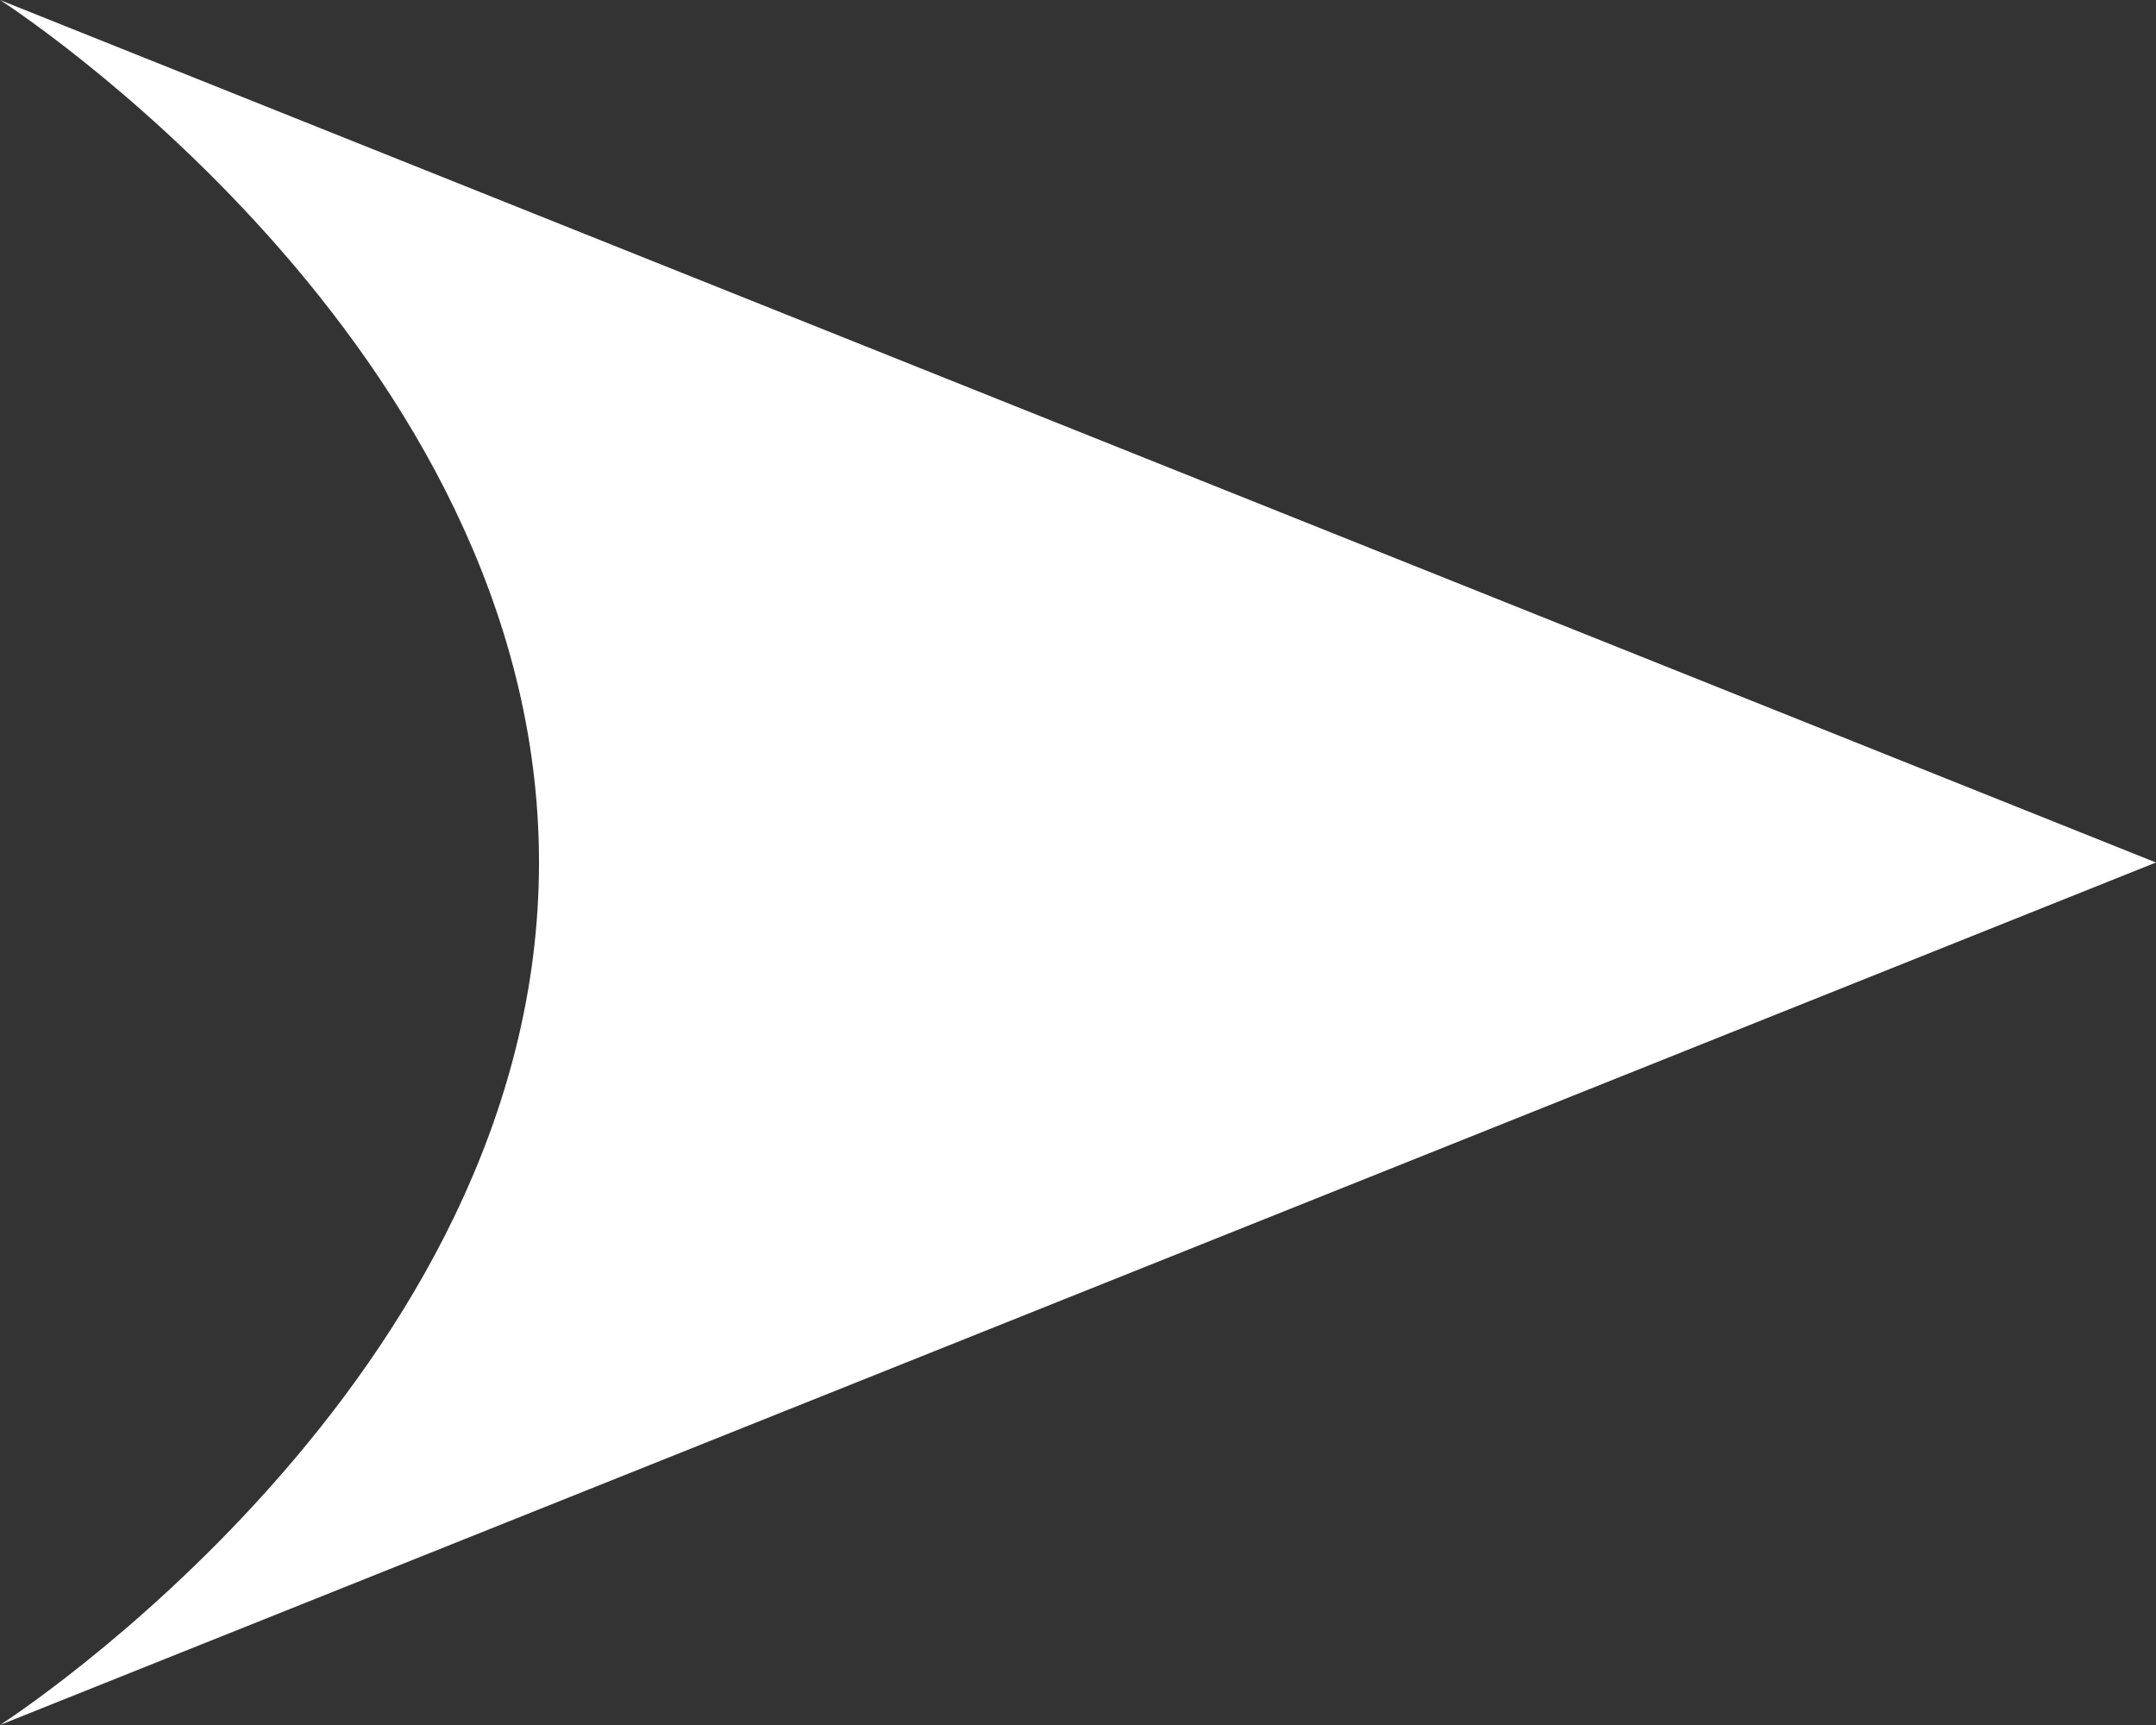 <svg xmlns="http://www.w3.org/2000/svg" width="10" height="8" viewBox="0 0 10 8">
  <rect x="0" y="0" width="10" height="8" fill="#333333" stroke="none"/>
  <path id="パス_10" data-name="パス 10" d="M2.5,4C2.5,6.4,0,8,0,8L10,4,0,0S2.5,1.6,2.5,4" fill="#fff"/>
</svg>
